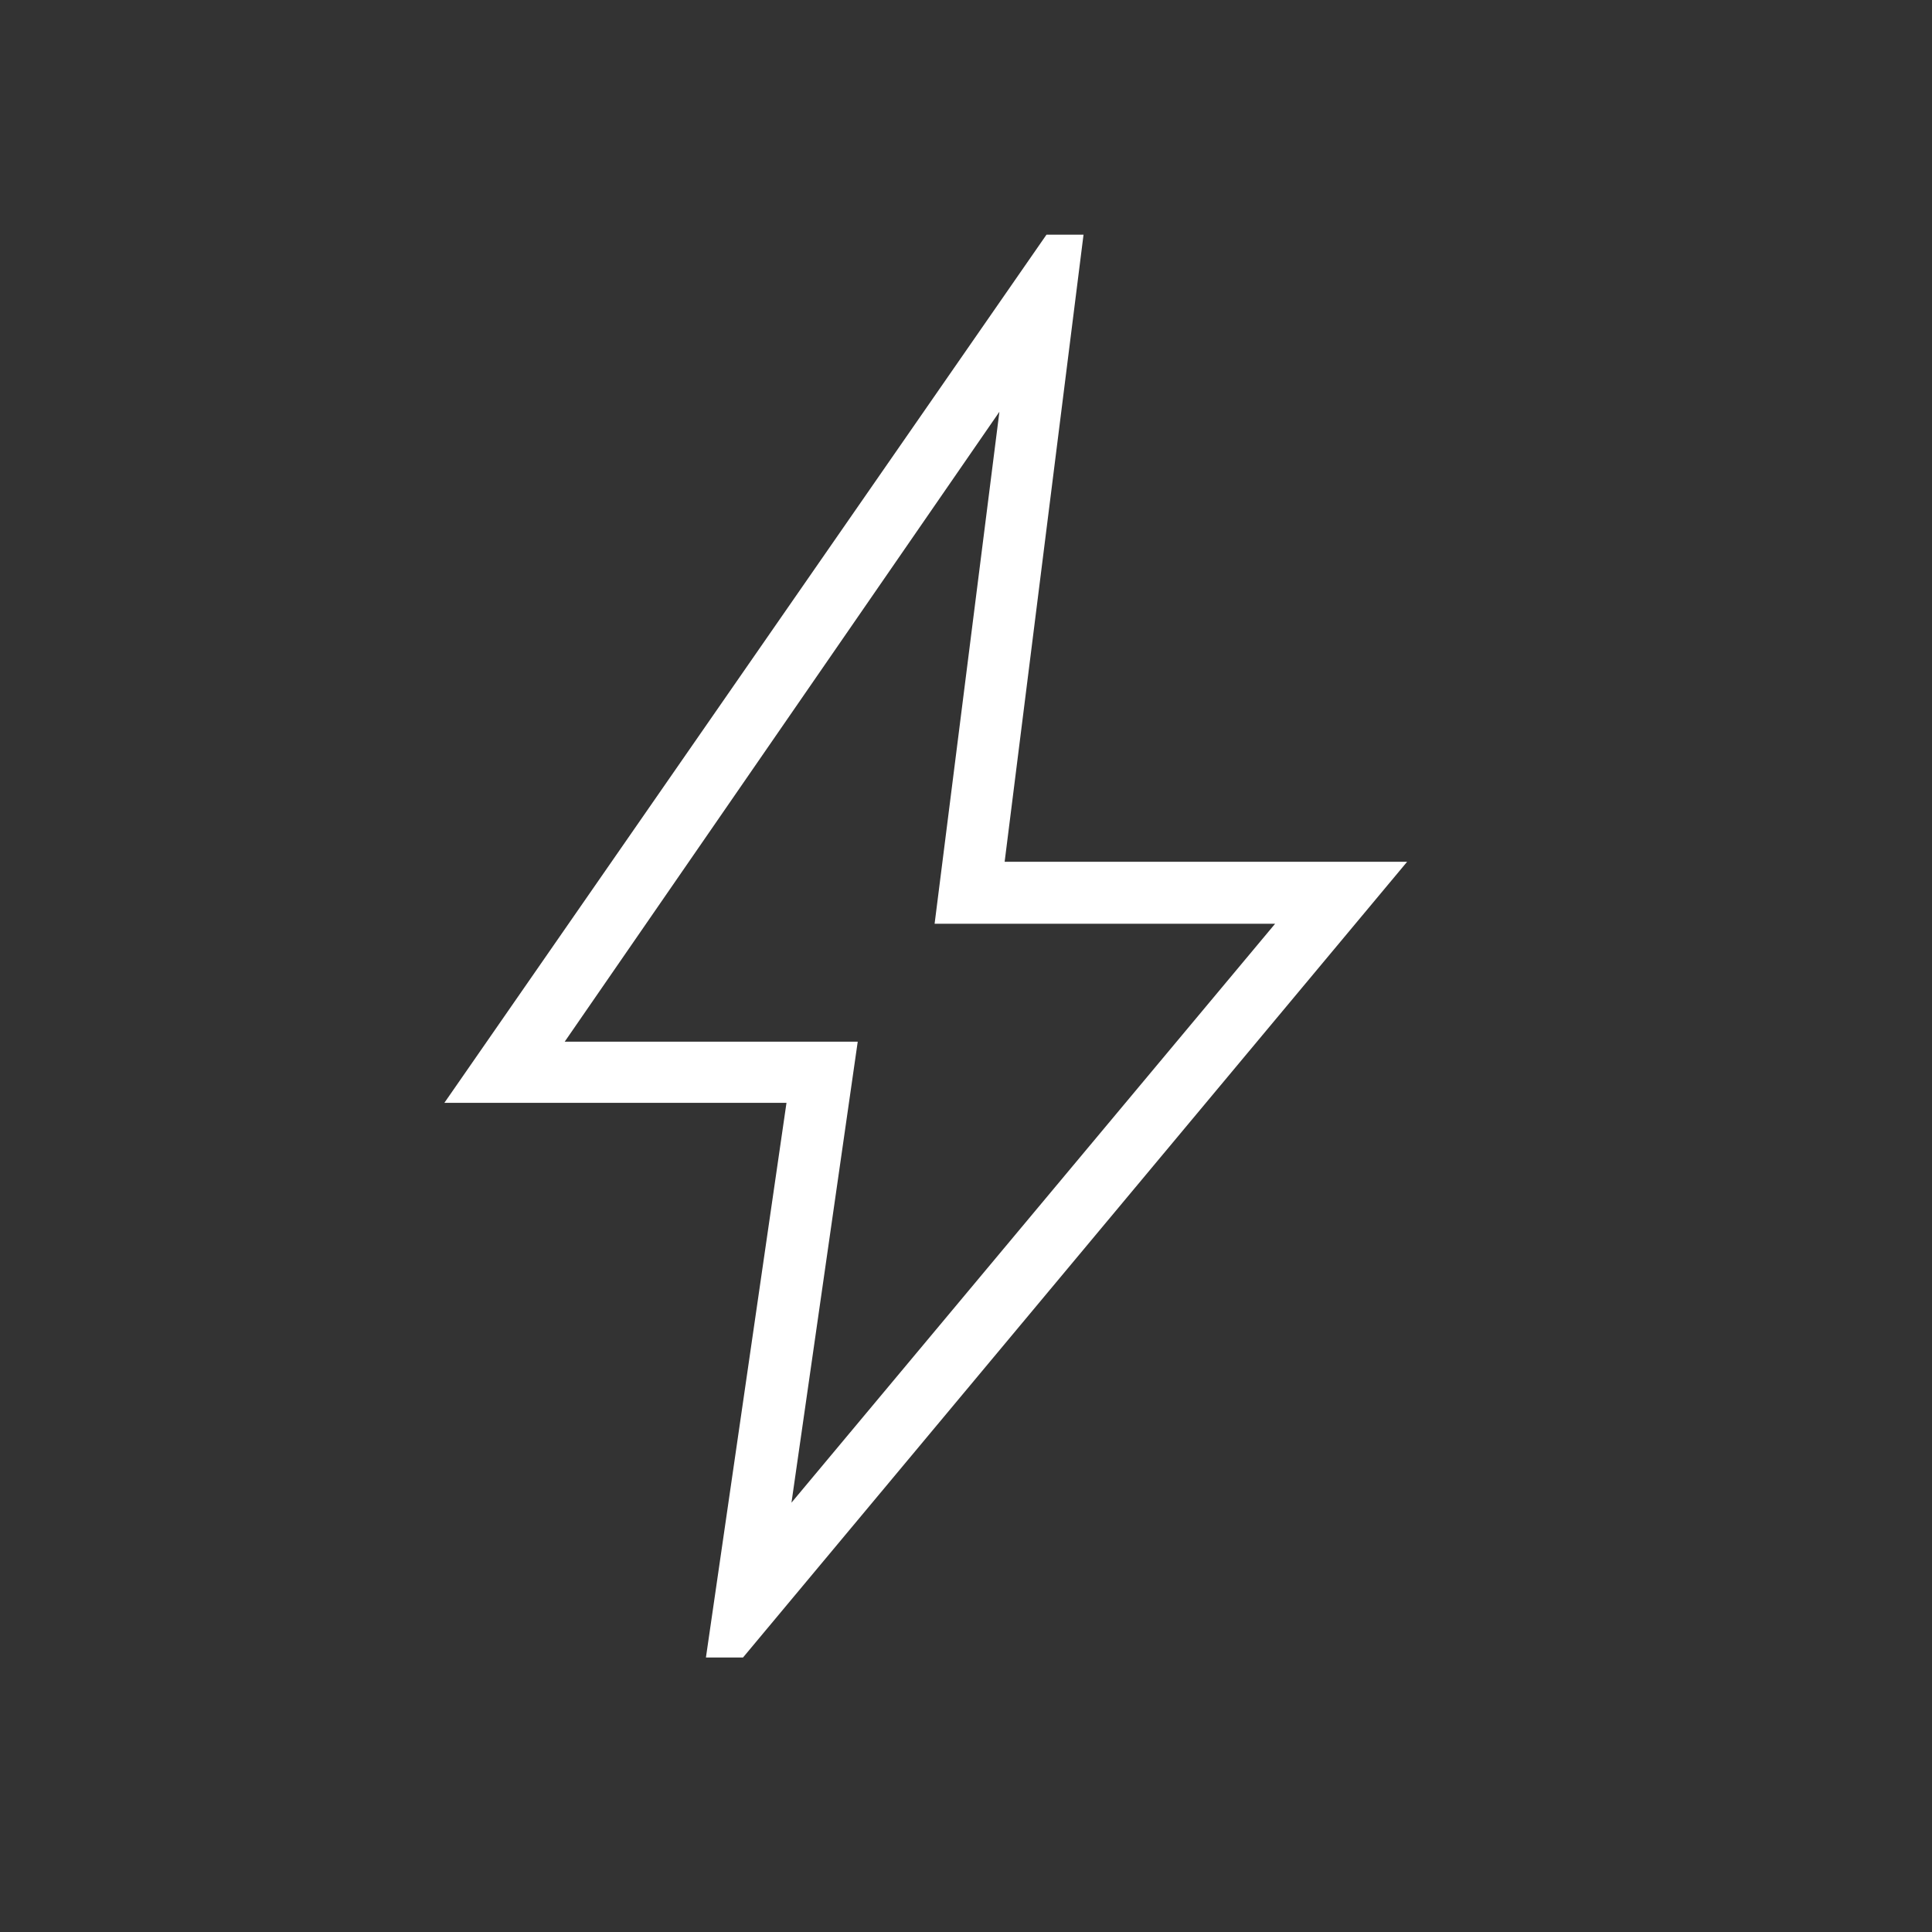 <?xml version="1.0" encoding="UTF-8"?><svg id="Layer_1" xmlns="http://www.w3.org/2000/svg" xmlns:xlink="http://www.w3.org/1999/xlink" viewBox="0 0 48 48"><rect x="0" y="0" width="48" height="48" fill="#333333" stroke="none"/><defs><style>.cls-1{mask:url(#mask);}.cls-2{fill:#d9d9d9;}.cls-3{fill:#fff;}</style><mask id="mask" x="-.77" y="-.6" width="48" height="48" maskUnits="userSpaceOnUse"><g id="mask0_481_21528"><rect id="Bounding_box" class="cls-2" x="-.77" y="-.6" width="48" height="48"/></g></mask></defs><g id="Frame_2690"><g id="bolt"><g class="cls-1"><path id="bolt_2" class="cls-3" d="M19.65,37.35l12.03-14.4h-8.46l1.61-12.72-10.8,15.65h7.28l-1.65,11.48ZM17.54,41.17l2-13.77h-8.5L26,5.83h.92l-1.96,15.58h10l-16.5,19.77h-.92Z"/></g></g></g></svg>